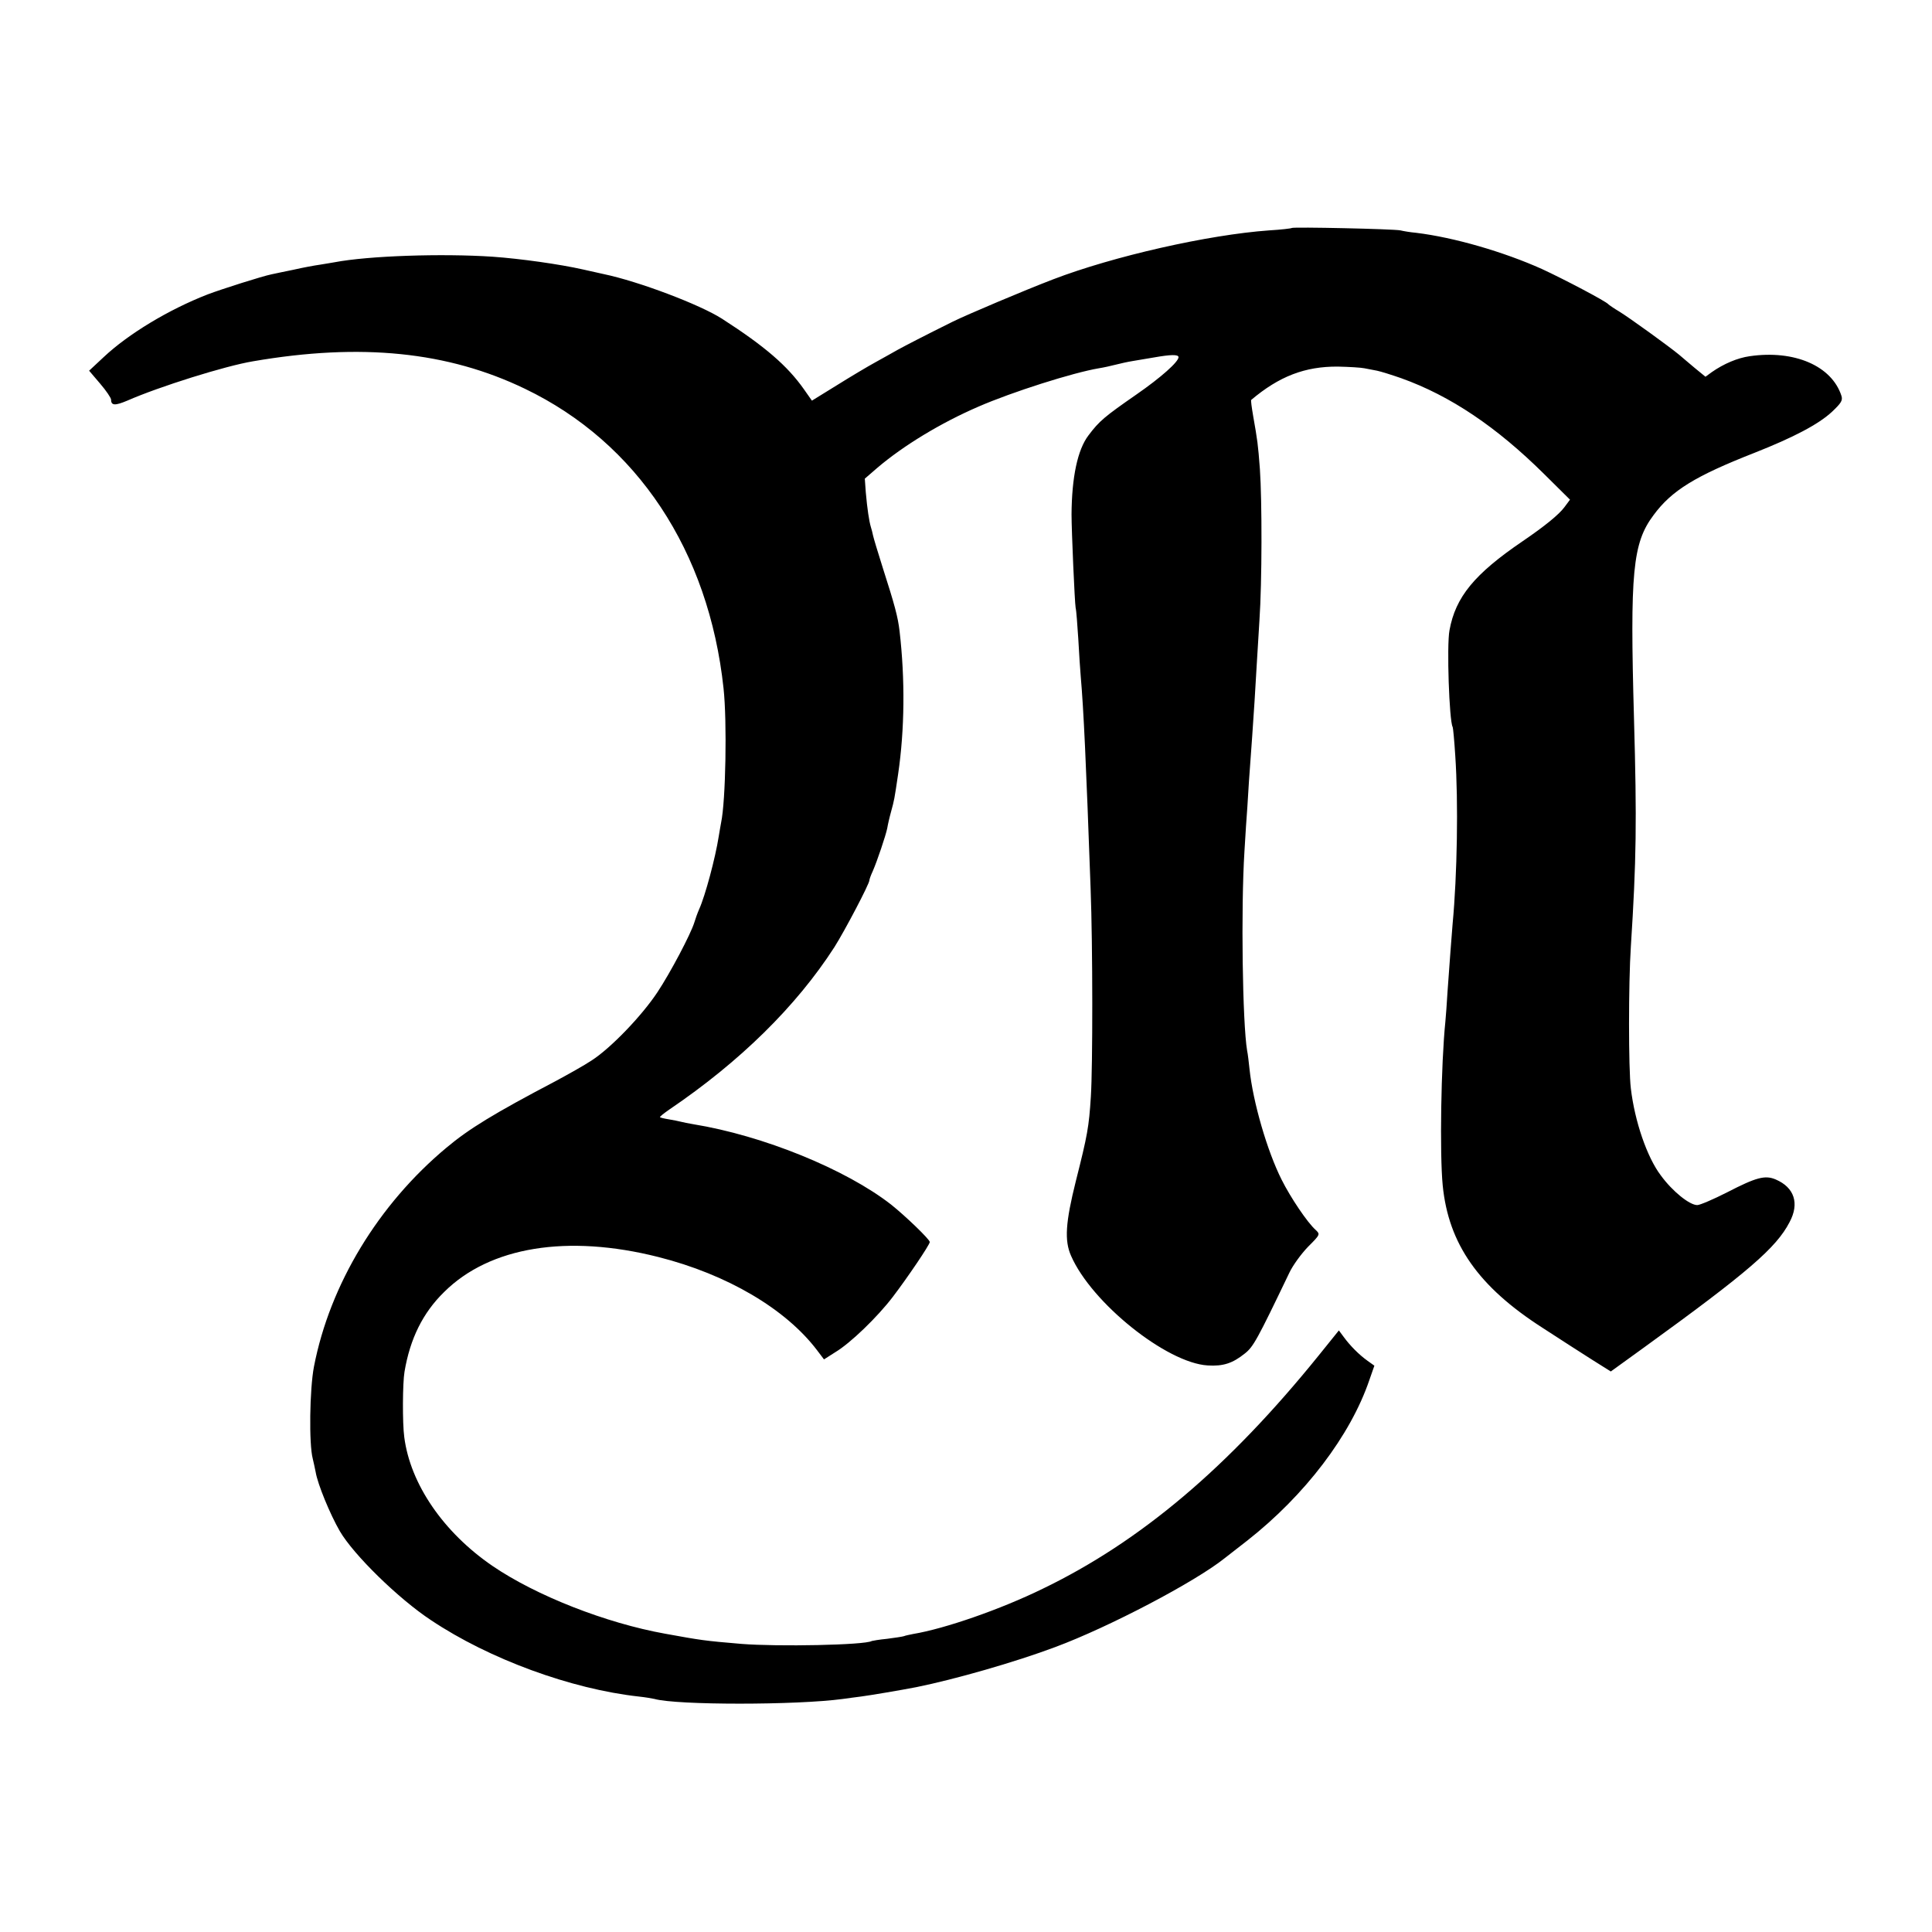 <svg version="1" xmlns="http://www.w3.org/2000/svg" width="1066.667" height="1066.667" viewBox="0 0 800 800"><path d="M534.9 94.4c-.2.2-4.4.7-9.4 1-25.2 1.8-64.5 10.7-89.5 20.3-12 4.6-35.4 14.5-41.5 17.5-11.9 5.9-19.4 9.8-22.7 11.6-1.8 1-6 3.4-9.3 5.2-3.3 1.8-10.5 6.1-16.1 9.6l-10.2 6.3-3.3-4.7c-6.9-9.8-16.2-17.8-33.9-29.2-9.2-5.9-34.6-15.5-49-18.5-.8-.2-4.6-1-8.5-1.9-9.7-2.2-26.1-4.5-37.5-5.3-20.8-1.4-51.4-.4-65.5 2.3-1 .2-3.7.6-6 1-2.2.3-7.1 1.2-11 2.1-3.8.8-7.9 1.6-9.1 1.9-3.6.7-20.6 6.1-26.4 8.3-16.2 6.3-32.9 16.4-43.1 26l-6 5.6 4.6 5.4c2.5 2.9 4.5 5.9 4.5 6.6 0 2.5 1.7 2.5 6.7.4 13.2-5.8 40.6-14.4 52.1-16.3 44.7-7.7 80.7-4 112.6 11.4 46.4 22.3 76.1 67.1 82.2 124 1.5 13.7.9 46.7-1 55.6-.2 1.2-.7 3.8-1 5.8-1.4 8.9-5.6 24.6-8.1 30.1-.7 1.6-1.6 4.1-2 5.5-1.5 4.8-9.8 20.6-15.3 28.9-6.5 9.8-19.3 23.1-27.2 28.2-3 2-9.8 5.8-15 8.6-25.5 13.4-35.8 19.7-45.1 27.5-28.2 23.5-48.3 56.6-54.9 90.7-1.8 9.4-2.1 32.1-.5 38.1.3 1.4.9 3.8 1.2 5.5.8 5 6 17.6 10 24.5 5.7 9.8 24.3 28 37.8 36.9 24.1 16.1 58 28.5 86 31.6 2.8.3 5.7.8 6.5 1 9.2 2.6 58.8 2.6 78 0 1.9-.3 5.3-.7 7.5-1 3.8-.5 16.3-2.6 23-3.9 15.8-3.2 40.7-10.3 57.5-16.6 22.3-8.3 57.7-26.9 70-36.7.8-.6 5.1-4 9.5-7.4 23.8-18.7 42.7-43.5 50.5-66.4l2.1-6-2.8-2c-3.5-2.5-7.2-6.2-9.9-9.9l-2-2.7-8.3 10.3c-37.4 46.3-73.8 77.1-114.4 96.7-17.4 8.5-40.4 16.5-53.6 18.7-1.4.3-3.1.6-3.8.9-.6.2-3.8.7-7 1.1-3.2.3-6 .8-6.3.9-2.8 1.7-39 2.4-54 1.2-15.4-1.3-16.6-1.5-31.5-4.2-24.6-4.4-53.6-15.8-71.6-28.1-20.3-13.9-34-33.9-36.5-53.3-.8-5.8-.7-22.5.1-27.1 2.3-13.7 7.6-24.4 16.4-33 18.9-18.8 51.1-24 88.7-14.5 28.5 7.2 52.8 21.5 65.8 38.7l2.8 3.7 4.7-3c6.2-3.7 17.4-14.5 23.8-22.9 6.1-8 15.3-21.6 15.3-22.7 0-1.1-10.1-10.8-16-15.5-18.7-14.6-53-28.6-82-33.3-1.9-.3-4.2-.8-5-1-.8-.2-3.1-.7-5-1-1.9-.3-3.6-.7-3.7-.9-.2-.2 1.6-1.6 3.9-3.2 29.2-19.8 52.5-42.7 68.3-67.2 4.3-6.8 14.5-26.2 14.5-27.7 0-.4.6-2.1 1.4-3.8 1.8-4.1 5.4-14.8 6-17.8.2-1.3.9-4.4 1.6-6.9 1.3-4.8 1.3-4.7 2.9-15.5 2.7-18.4 2.9-39.2.6-59.1-.7-6-2-10.8-7-26.4-2-6.3-3.8-12.3-4-13.3-.2-1-.6-2.6-.9-3.5-.7-2.3-1.5-7.5-2.1-14.4l-.4-5.6 5.2-4.5c10.8-9.2 26.3-18.6 41.8-25.3 14-6.1 39.2-14.1 49.9-15.9 1.9-.3 5.1-1 7-1.5 1.9-.5 5.1-1.2 7-1.5 1.9-.3 5.9-1 8.9-1.5 6.8-1.2 10.1-1.3 10.1-.1 0 1.9-7.1 8.3-17.5 15.5-13.1 9.1-15.3 10.9-19.8 16.9-4.5 5.9-6.9 17.3-7 32.7 0 6.7 1.3 36.5 1.7 38.7.3 1.1.7 6.9 1.1 12.9.3 6 .8 12.9 1 15.4 1.2 13.7 2.2 35.1 4.1 88 .9 23.6.9 73.7.1 86.1-.8 12.6-1.4 15.9-6.2 34.9-4.3 17.2-4.8 24.7-2 31 8.5 19.5 39.6 44.4 56.6 45.4 6.4.4 10.3-.9 15.3-4.9 3.6-2.8 5.2-5.8 18.5-33.5 1.4-3 4.9-7.8 7.7-10.7 5.1-5.1 5.1-5.2 3.2-7-3.4-3-10.4-13.4-14.1-20.8-6-11.9-11.9-32.3-13.3-45.8-.3-2.9-.7-6.3-1-7.7-1.9-11.3-2.6-58.6-1.1-82.5.4-6.6.9-14.8 1.2-18.3.3-5.7.8-12.9 2-29.2.5-6.7 1.5-22.5 1.9-30 .2-3 .7-11.1 1.1-18 1.1-16.1 1.1-49.6.2-62.7-.8-10.6-1-11.8-2.8-22.1-.6-3.5-1-6.4-.8-6.6 11.6-9.8 22.3-13.9 35.9-13.8 4.7.1 9.6.4 11 .7 1.4.3 3.7.7 5.2 1 1.5.3 6 1.7 10 3.1 20.4 7.3 39.5 20.2 59.1 39.6l10.8 10.7-2.3 3.1c-2.3 3.1-8.2 7.9-17.3 14.1-20 13.6-27.8 23.1-30.3 36.9-1.2 6.3-.1 37.5 1.3 40 .2.3.7 5.7 1.1 12 1.3 19.3.8 49.3-1.1 69.5-.5 5.9-1.2 15.5-2.1 28-.3 4.9-.7 10.6-.9 12.5-1.8 17.5-2.4 54.7-1.1 67.9 2.4 24.2 14.8 41.9 41.3 58.9 7 4.6 16.3 10.5 20.5 13.2l7.8 4.9 13.7-9.9c43.1-31.2 54.8-41.3 60.3-51.9 4.2-7.8 2-14.4-5.7-17.7-4.4-1.9-8.1-.9-20.1 5.3-5.7 2.9-11.3 5.3-12.4 5.3-3.2 0-10.3-5.7-15.1-12.3-5.7-7.5-10.8-22.4-12.4-36-1-8-1-43.8 0-58.7 2.3-36 2.5-51.8 1.3-94.5-1.7-60.6-.6-72.6 8.1-84.2 7.5-10.2 17.3-16.2 41.8-25.8 16.2-6.4 26.5-11.8 32.1-17 3.8-3.6 4.5-4.7 3.9-6.6-4-12.4-19.5-19.1-38-16.4-5 .7-10.7 3.1-15.7 6.6l-2.6 1.9-4.4-3.6c-2.3-2-5.3-4.4-6.5-5.5-4.1-3.4-20.7-15.4-24.8-17.9-2.2-1.3-4.2-2.7-4.5-3-.9-1.2-18.4-10.4-27.5-14.6-15.8-7.1-36.4-13.1-52.1-15-2.3-.2-5.3-.7-6.5-1-2.7-.6-44.5-1.5-45-1z"/></svg>